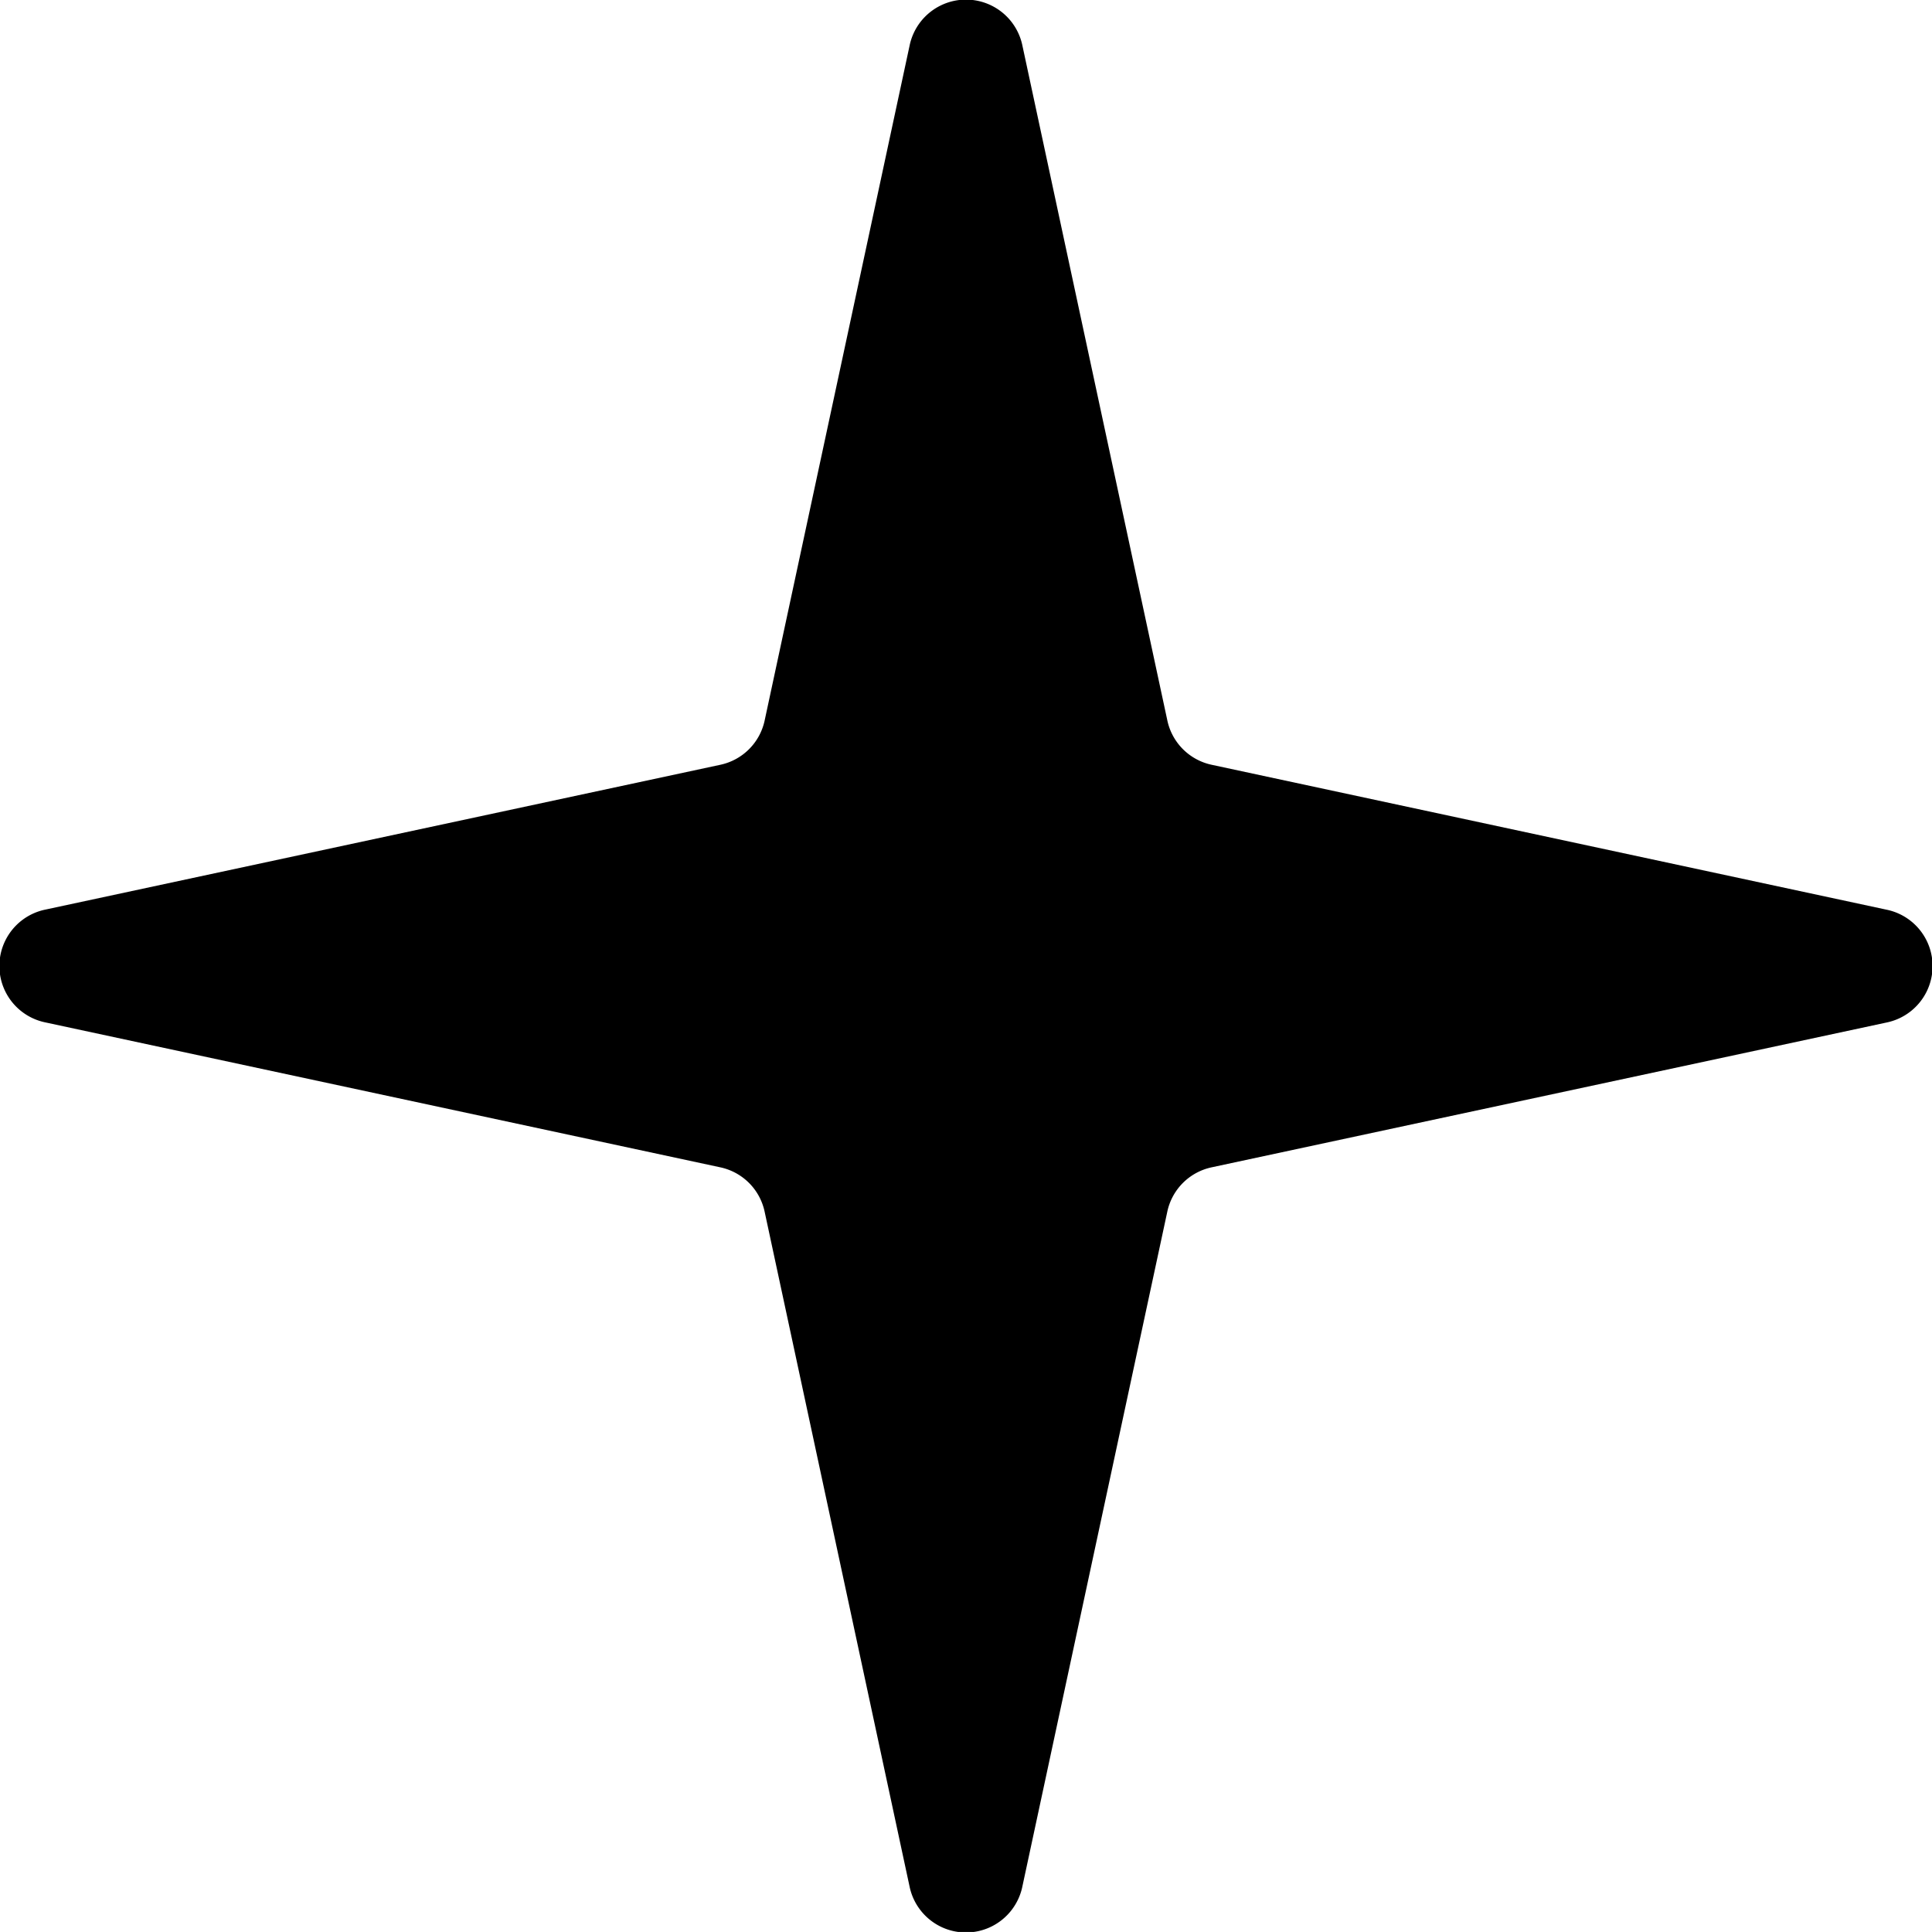 <svg xmlns="http://www.w3.org/2000/svg" width="57.033" height="57.032" viewBox="0 0 57.033 57.032"><path data-name="Path 113" d="M1.346 26.85a1.7 1.7 0 0 0 0 3.333l19.919 4.277a1.7 1.7 0 0 1 1.307 1.309l4.278 19.919a1.7 1.7 0 0 0 3.331 0l4.278-19.919a1.7 1.7 0 0 1 1.307-1.309l19.92-4.274a1.7 1.7 0 0 0 0-3.333l-19.919-4.277a1.7 1.7 0 0 1-1.307-1.309L30.182 1.348a1.7 1.7 0 0 0-3.331 0l-4.278 19.919a1.7 1.7 0 0 1-1.307 1.309Z"/></svg>